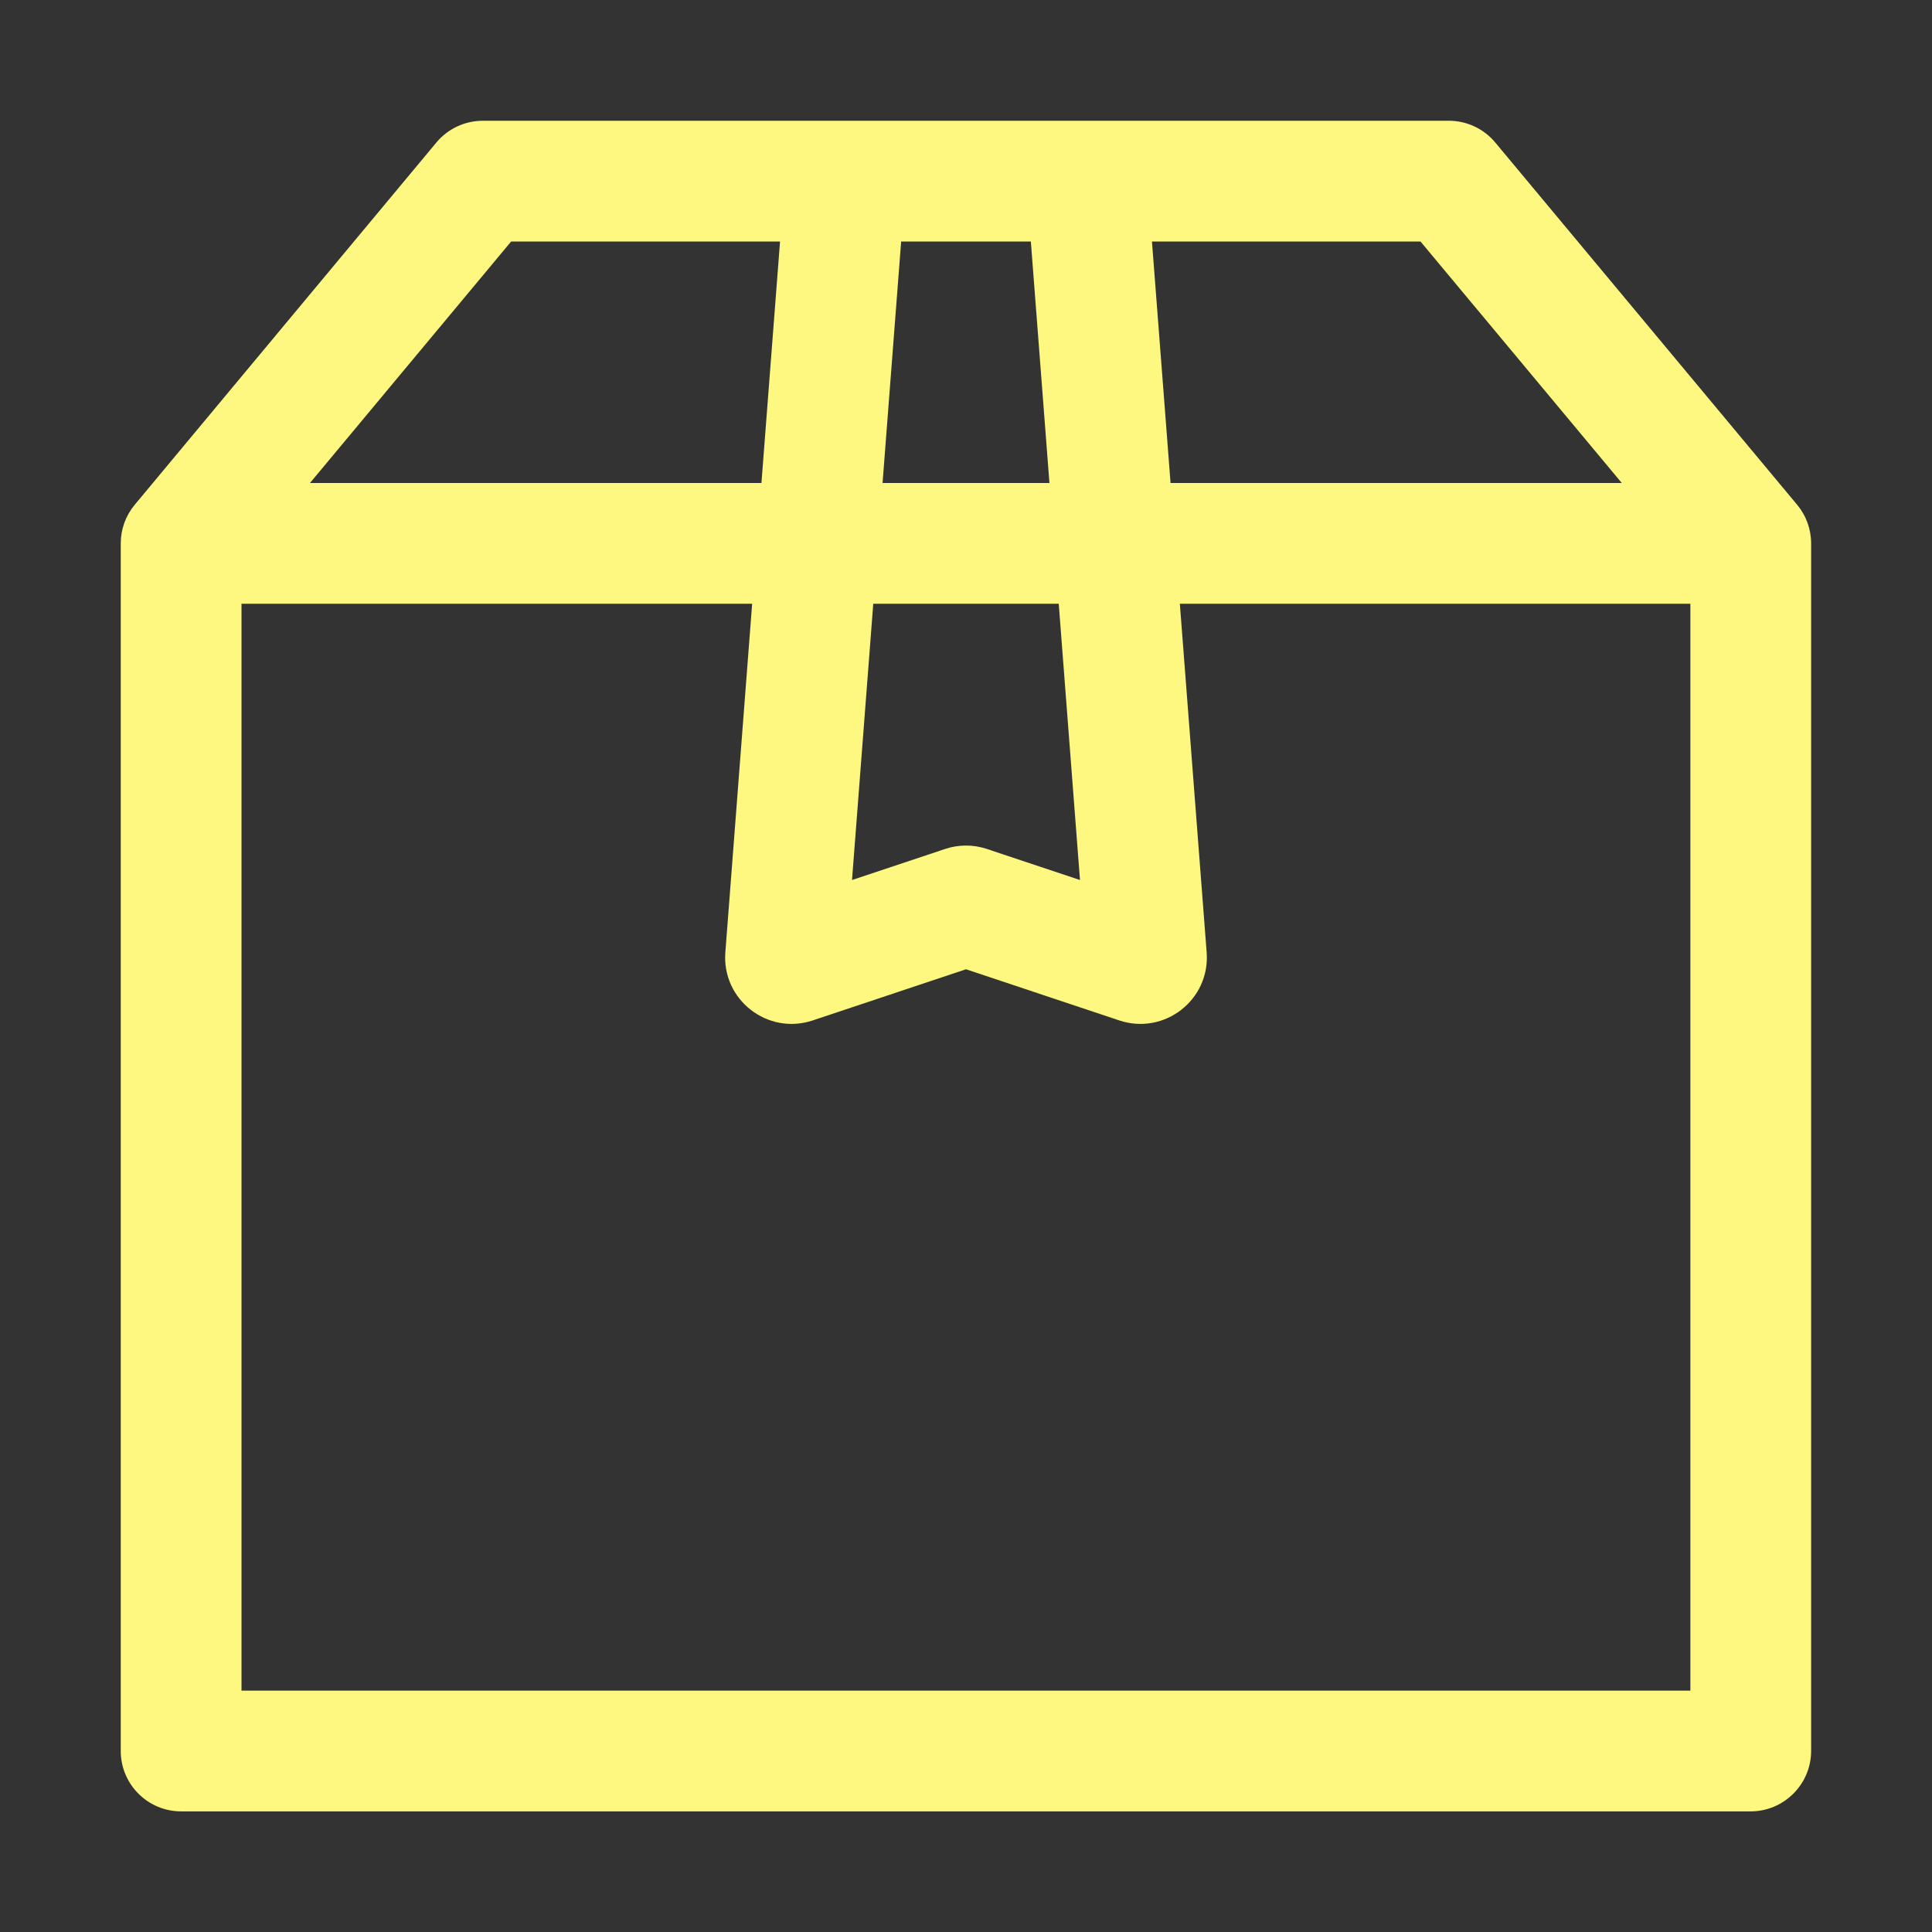 <svg xmlns="http://www.w3.org/2000/svg" fill="none" viewBox="0 0 16 16" height="16" width="16">
<rect x="0" y="0" width="16" height="16" fill="#333333" stroke="none"/>
<path fill="#FEF880" d="M3.999 1C3.85 1 3.709 1.066 3.614 1.18L1.116 4.18C1.041 4.27 1 4.383 1 4.5V14.501C1 14.777 1.224 15.001 1.5 15.001L14.499 15.001C14.631 15.001 14.758 14.948 14.852 14.854C14.946 14.76 14.999 14.633 14.999 14.501V4.5C14.999 4.383 14.958 4.27 14.883 4.18L12.383 1.18C12.288 1.066 12.147 1 11.999 1L8.962 1C8.959 1 8.956 1 8.954 1H7.046C7.044 1 7.042 1 7.04 1L3.999 1ZM6.46 2L4.233 2L2.567 4H6.306L6.46 2ZM6.229 5H2V14.001H13.999V5H9.771L9.993 7.887C10.023 8.279 9.644 8.575 9.27 8.451L8 8.027L6.73 8.451C6.356 8.575 5.977 8.279 6.007 7.887L6.229 5ZM8.768 5L8.944 7.288L8.174 7.031C8.061 6.993 7.939 6.993 7.826 7.031L7.056 7.288L7.232 5H8.768ZM8.691 4H7.309L7.463 2L8.537 2L8.691 4ZM9.694 4H13.431L11.764 2L9.54 2L9.694 4Z" clip-rule="evenodd" fill-rule="evenodd"></path>
</svg>
